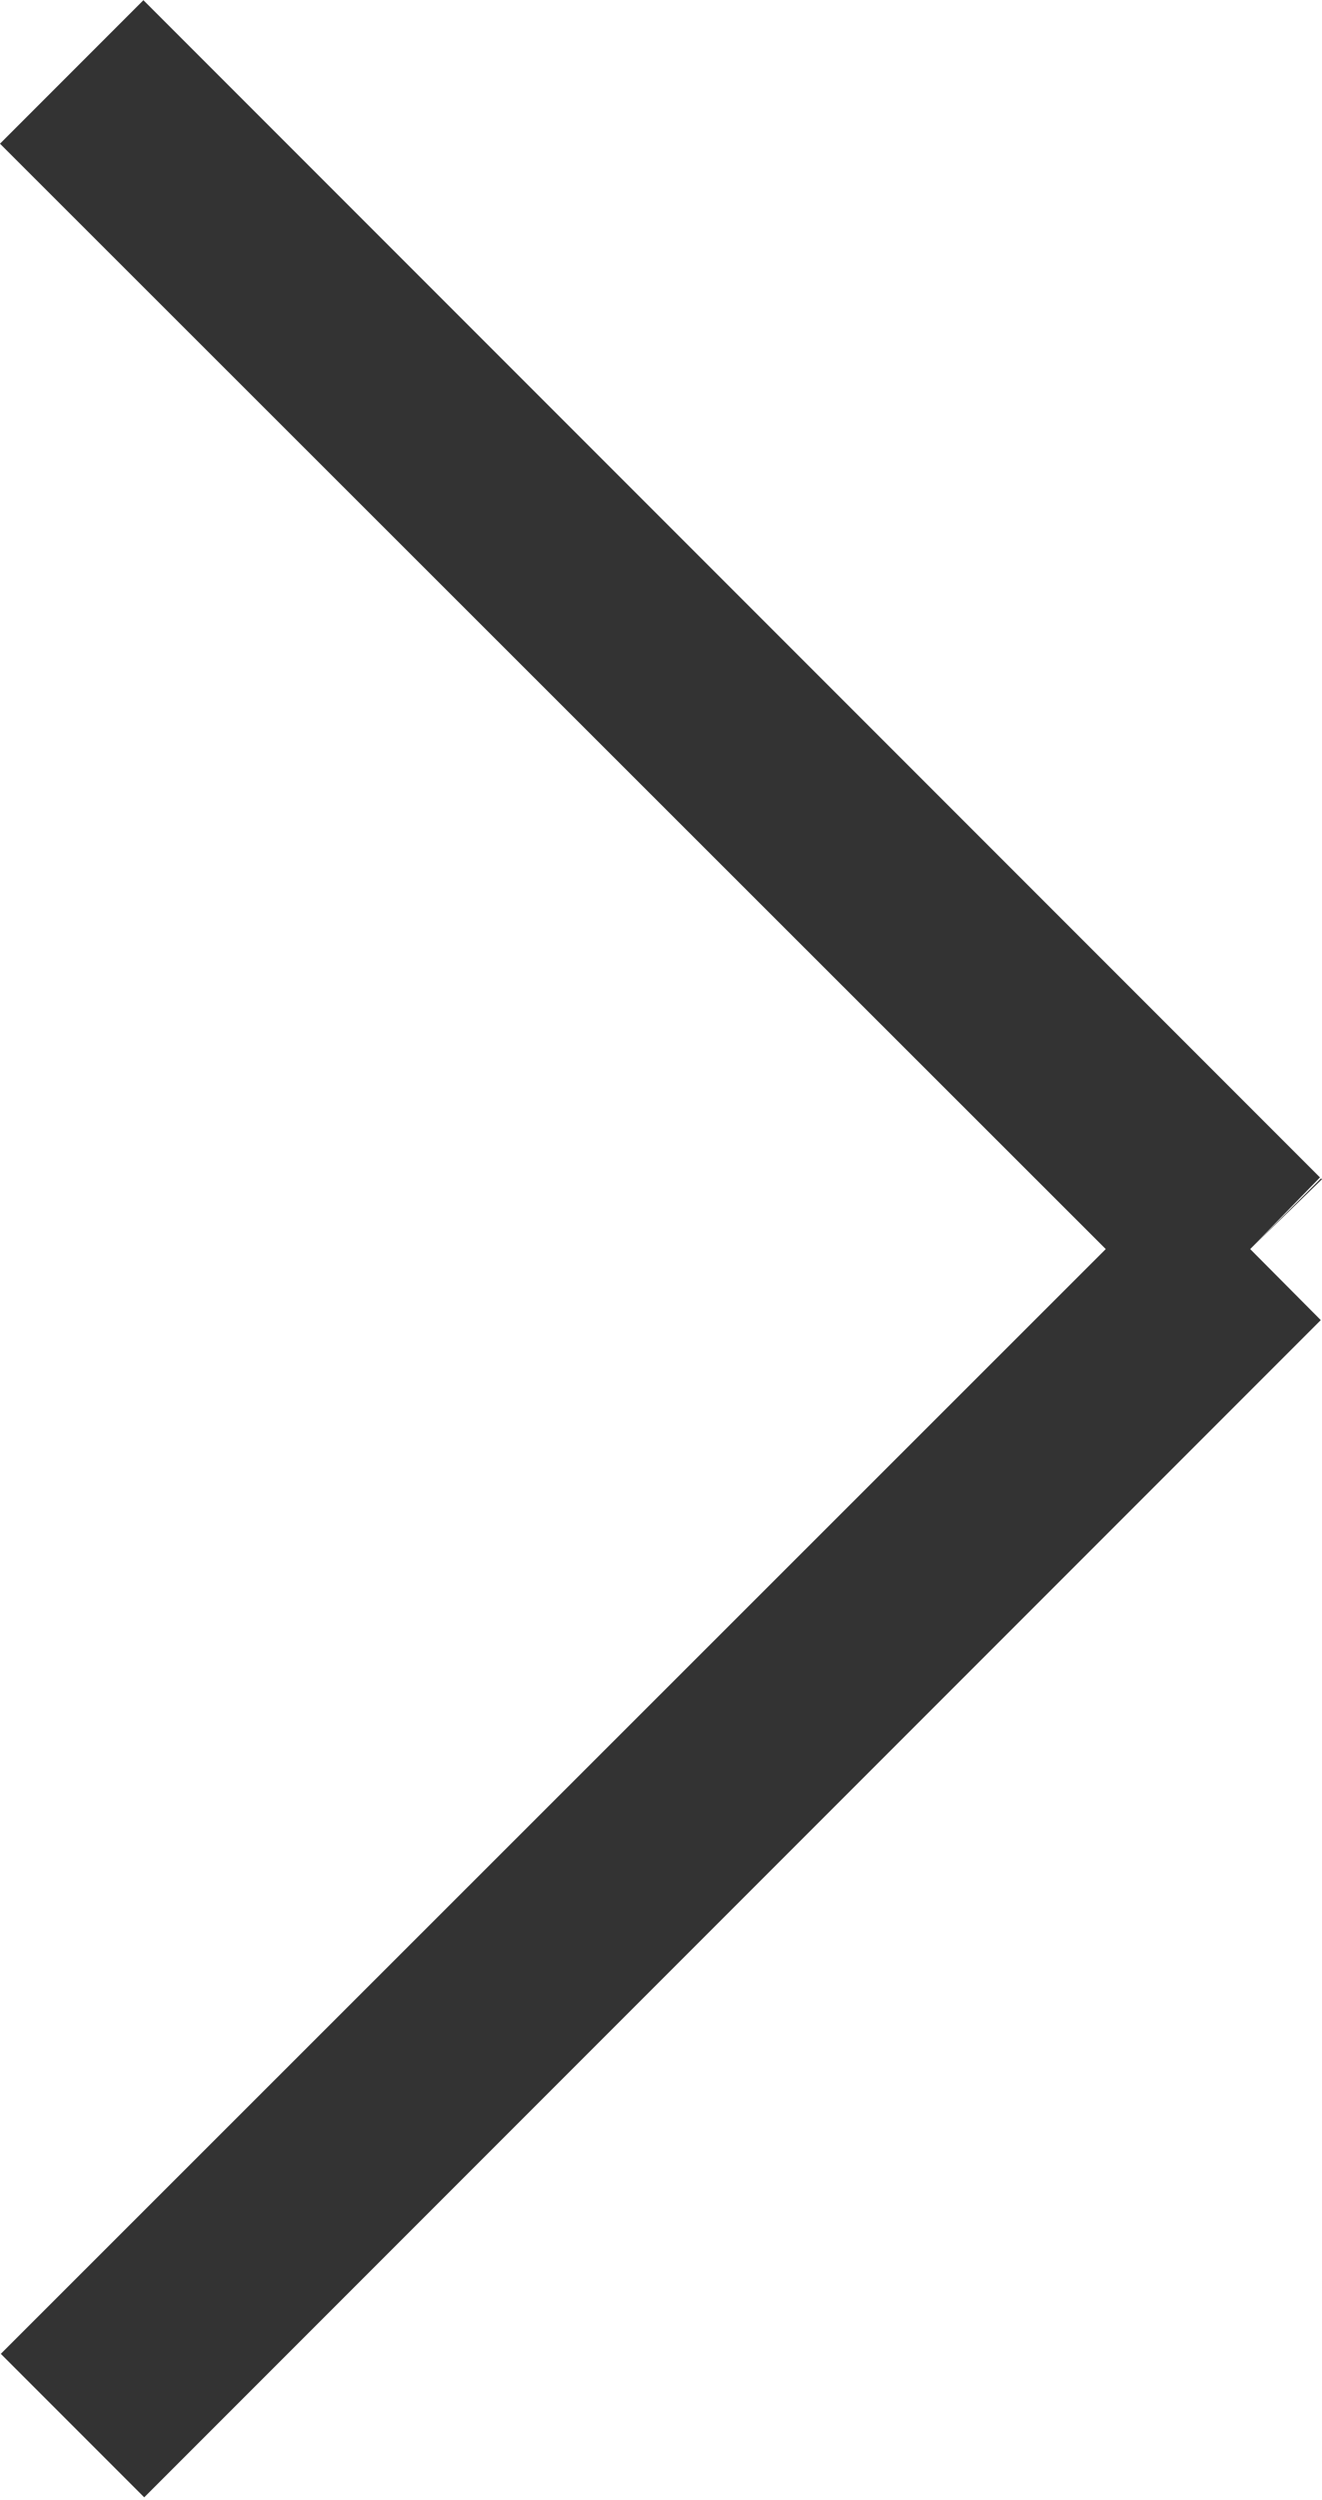 <svg xmlns="http://www.w3.org/2000/svg" width="6.517" height="12.317" viewBox="0 0 6.517 12.317"><path d="M5.456-.354,5.8,0l.35-.348,0,0,5.8,5.8-.707.707L5.8.712.354,6.163l-.707-.707,5.8-5.8L5.8,0h0L5.452-.349Z" transform="translate(6.163 0.354) rotate(90)" fill="#333"/></svg>